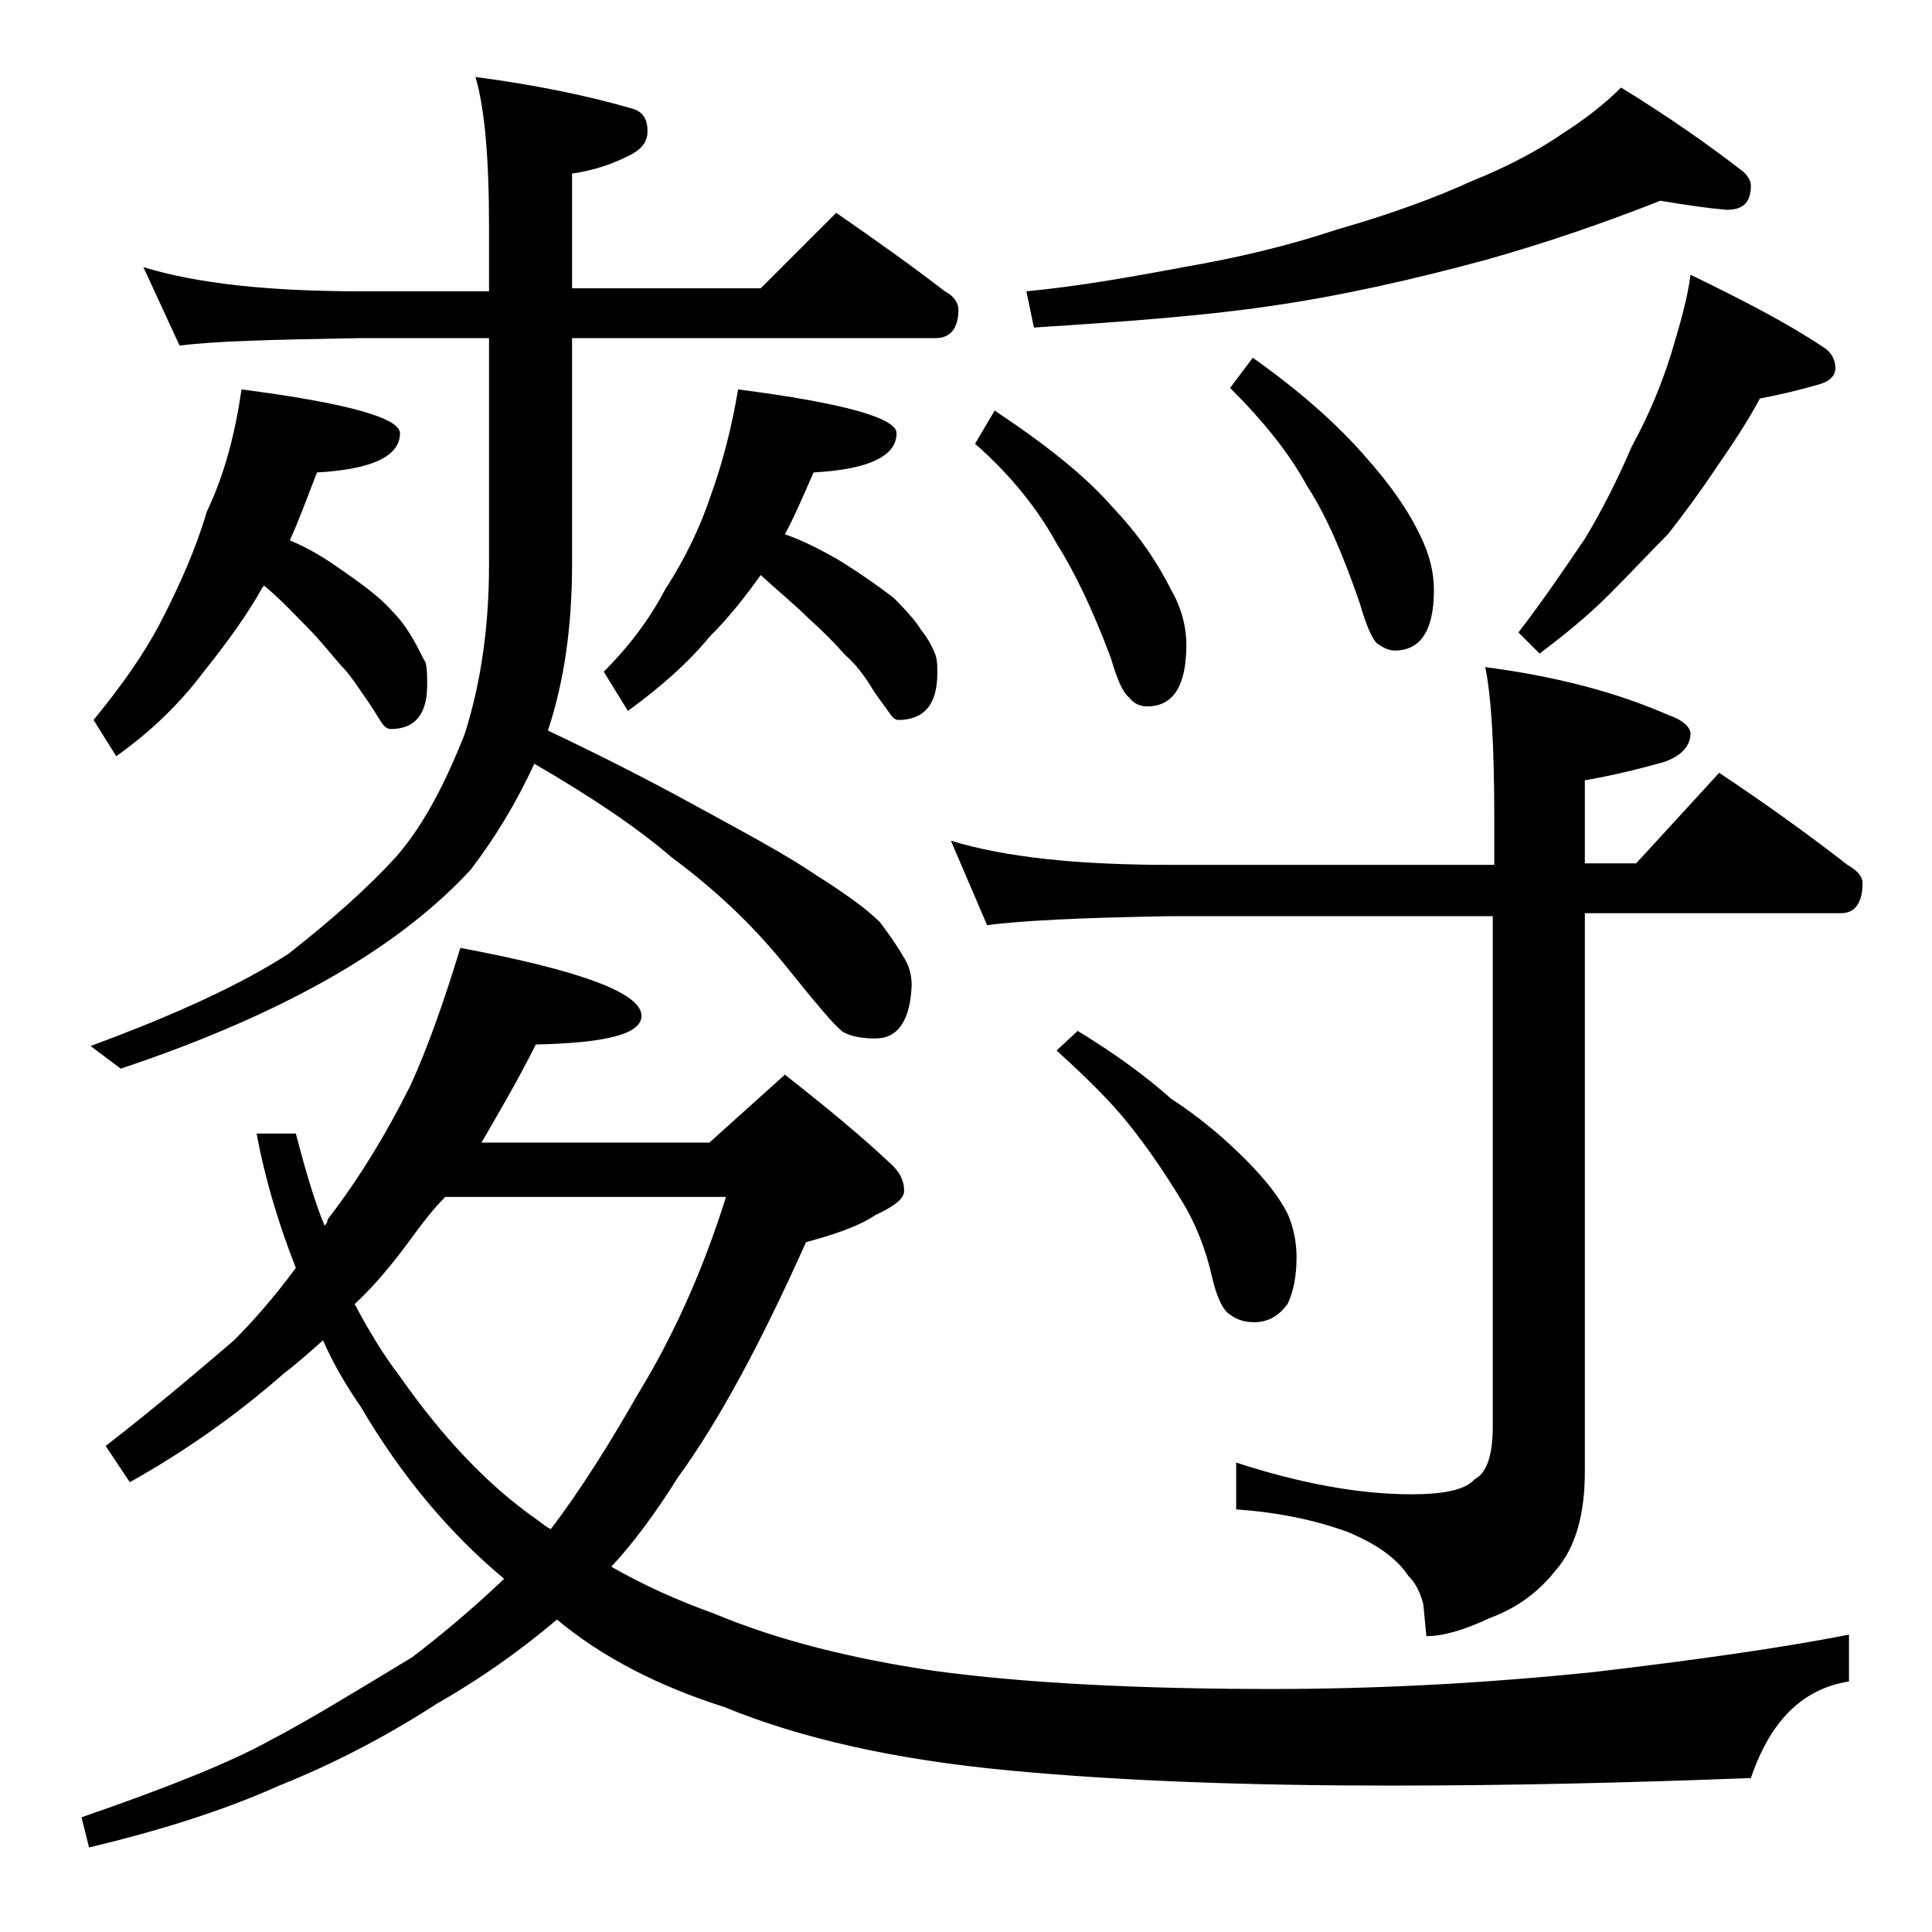 <?xml version="1.0" encoding="utf-8"?>
<!-- Generator: Adobe Illustrator 18.0.0, SVG Export Plug-In . SVG Version: 6.00 Build 0)  -->
<!DOCTYPE svg PUBLIC "-//W3C//DTD SVG 1.1//EN" "http://www.w3.org/Graphics/SVG/1.1/DTD/svg11.dtd">
<svg version="1.1" id="Layer_1" xmlns="http://www.w3.org/2000/svg" xmlns:xlink="http://www.w3.org/1999/xlink" x="0px" y="0px"
	 viewBox="0 0 128 128" enable-background="new 0 0 128 128" xml:space="preserve">
<path d="M30.5,62.8c8,1.5,12,3,12,4.5c0,1.2-2.3,1.8-7,1.9c-1.2,2.4-2.5,4.6-3.6,6.5H47l5-4.5c2.8,2.2,5.1,4.1,6.9,5.8
	c0.7,0.6,1,1.2,1,1.9c0,0.5-0.6,1-1.9,1.6c-1.2,0.8-2.8,1.3-4.6,1.8c-3,6.7-5.8,11.9-8.5,15.6c-1.5,2.4-3,4.4-4.4,5.9
	c2.1,1.2,4.3,2.2,6.8,3.1c4.3,1.8,9.2,3,14.6,3.8c5.9,0.8,13.4,1.2,22.4,1.2c7.2,0,14.2-0.4,21.1-1.1c6.8-0.8,12.5-1.6,17.1-2.5v3.1
	c-3.1,0.5-5.2,2.6-6.5,6.4c-7.8,0.3-15.7,0.5-23.9,0.5c-9.3,0-17.8-0.3-25.2-1c-7.5-0.7-13.8-2.1-18.9-4.2
	c-4.4-1.4-8.1-3.3-11.1-5.8c-2.6,2.2-5.2,4-8,5.6c-3.4,2.2-6.9,4-10.4,5.4c-3.8,1.7-8,3-12.6,4.1l-0.5-2c5.8-2,10-3.7,12.5-5.1
	c2.5-1.3,5.6-3.2,9.4-5.5c2.1-1.6,4.1-3.3,6.1-5.2c-3.6-3-6.8-6.8-9.5-11.4c-0.9-1.3-1.8-2.8-2.5-4.4c-0.9,0.8-1.8,1.6-2.6,2.2
	c-3.3,2.9-6.8,5.3-10.2,7.2l-1.6-2.4c3.6-2.8,6.4-5.2,8.5-7c1.3-1.3,2.7-2.9,4.1-4.8c-1.1-2.8-2-5.7-2.6-8.9h2.6
	c0.6,2.3,1.2,4.4,1.9,6.1c0.1-0.1,0.2-0.2,0.2-0.4c2-2.6,3.8-5.5,5.5-8.9C28.3,69.5,29.4,66.4,30.5,62.8z M9.5,17.7
	c3.6,1.1,8.4,1.6,14.4,1.6h8.5V15c0-4.6-0.3-7.9-0.9-9.9c3.8,0.5,7.3,1.2,10.4,2.1c0.7,0.2,1,0.7,1,1.5c0,0.7-0.4,1.2-1.2,1.6
	c-1.2,0.6-2.4,1-3.8,1.2v7.6h12.5l5-5c2.6,1.8,5,3.5,7.2,5.2c0.6,0.3,0.9,0.8,0.9,1.2c0,1.2-0.5,1.9-1.5,1.9H37.9v15
	c0,4-0.5,7.7-1.6,11c3.8,1.8,7.1,3.5,10,5.1c3.3,1.8,5.9,3.2,7.8,4.5c1.9,1.2,3.3,2.2,4.2,3.1c0.6,0.8,1.1,1.5,1.5,2.2
	c0.4,0.6,0.6,1.2,0.6,2c-0.1,2.3-0.9,3.5-2.4,3.5c-0.8,0-1.5-0.1-2.1-0.4c-0.6-0.4-1.9-2-4-4.6c-2.2-2.7-4.7-5-7.4-7
	c-2.2-1.9-5.3-4-9.1-6.2c-1.2,2.6-2.6,4.9-4.2,7c-2.2,2.4-5.2,4.8-9,7s-8.5,4.3-14.2,6.2l-2-1.5c5.7-2.1,10-4.1,13.1-6.1
	c2.8-2.2,5.2-4.3,7.2-6.5c1.8-2.1,3.2-4.8,4.5-8.1c1.1-3.5,1.6-7.2,1.6-11.2v-15h-8.5c-5.8,0.1-9.8,0.2-12,0.5L9.5,17.7z M16,25.8
	c7,0.9,10.5,1.9,10.5,2.9c0,1.5-1.8,2.4-5.5,2.6c-0.7,1.8-1.2,3.2-1.8,4.5c1.2,0.5,2.2,1.1,3.2,1.8c1.6,1.1,2.8,2,3.5,2.8
	c0.8,0.8,1.2,1.5,1.5,2s0.5,1,0.8,1.5c0.1,0.4,0.1,0.9,0.1,1.5c0,1.9-0.8,2.9-2.4,2.9c-0.2,0-0.4-0.1-0.6-0.4
	c-0.2-0.3-0.5-0.8-0.9-1.4c-0.7-1-1.2-1.8-1.8-2.4c-0.7-0.8-1.4-1.7-2.2-2.5c-0.8-0.8-1.7-1.8-2.9-2.8l-0.1,0.1
	c-1,1.8-2.3,3.6-3.9,5.6c-1.5,2-3.4,3.9-5.8,5.6l-1.5-2.4c1.8-2.2,3.3-4.3,4.4-6.4c1.3-2.5,2.4-5,3.1-7.4
	C14.9,31.4,15.6,28.6,16,25.8z M23.5,86.4c1,1.9,2,3.5,3,4.8c2.8,4,5.8,7.2,9.1,9.5c0.3,0.2,0.6,0.5,0.9,0.6c1.9-2.5,3.8-5.5,5.8-9
	c2.2-3.6,4.2-7.9,5.8-13H29.5c-0.8,0.8-1.4,1.6-2,2.4C26.2,83.5,24.9,85.1,23.5,86.4z M48.9,25.8c7,0.9,10.5,1.9,10.5,2.9
	c0,1.5-1.8,2.4-5.5,2.6c-0.7,1.6-1.3,3-1.9,4.1c1.2,0.4,2.3,1,3.4,1.6c1.8,1.1,3,2,3.8,2.6c0.9,0.9,1.5,1.6,1.8,2.1
	c0.4,0.5,0.7,1,0.9,1.5c0.2,0.4,0.2,0.9,0.2,1.4c0,2.1-0.9,3.1-2.6,3.1c-0.2,0-0.4-0.2-0.6-0.5c-0.2-0.3-0.6-0.8-1-1.4
	c-0.6-1-1.2-1.8-1.9-2.4c-0.7-0.8-1.5-1.6-2.5-2.5c-0.8-0.8-1.9-1.7-3.1-2.8c-1,1.4-2.1,2.8-3.4,4.1c-1.4,1.7-3.2,3.3-5.4,4.9
	l-1.6-2.6c1.8-1.8,3.1-3.6,4.1-5.5c1.3-2,2.3-4.1,3-6.2C47.9,30.6,48.5,28.2,48.9,25.8z M63,55.7c3.6,1.1,8.4,1.6,14.5,1.6H99v-3.1
	c0-4.8-0.2-8.1-0.6-10c4.7,0.6,8.8,1.7,12.2,3.2c0.9,0.3,1.4,0.8,1.4,1.2c0,0.8-0.6,1.5-1.8,1.9c-1.8,0.5-3.5,0.9-5.2,1.2v5.5h3.4
	l5.5-6c3,2,5.8,4,8.5,6.1c0.7,0.4,1,0.8,1,1.2c0,1.3-0.5,2-1.4,2h-17v37c0,2.8-0.6,5-1.9,6.5c-1.1,1.4-2.5,2.5-4.4,3.2
	c-1.7,0.8-3.1,1.2-4.2,1.2l-0.2-2.1c-0.2-0.8-0.5-1.4-1-1.9c-0.8-1.2-2.1-2.1-4-2.9c-2.2-0.8-4.6-1.3-7.4-1.5v-3.1
	c4.3,1.4,8.2,2.1,11.6,2.1c2.2,0,3.6-0.3,4.2-1c0.8-0.4,1.2-1.6,1.2-3.5V60.7H77.5c-5.9,0.1-10,0.3-12.1,0.6L63,55.7z M65.9,27.2
	c3.3,2.2,6,4.3,7.9,6.5c1.7,1.8,2.9,3.6,3.8,5.4c0.7,1.2,1,2.5,1,3.6c0,2.8-0.9,4.1-2.6,4.1c-0.5,0-0.9-0.2-1.2-0.6
	c-0.4-0.3-0.8-1.2-1.2-2.6c-1.2-3.2-2.4-5.7-3.6-7.6c-1.2-2.2-3-4.5-5.4-6.6L65.9,27.2z M110,13.3c-3.8,1.5-7.6,2.8-11.5,3.9
	c-4.8,1.3-9.6,2.4-14.5,3.1c-4.1,0.6-9.2,1-15.5,1.4L68,19.3c3.2-0.3,6.7-0.9,10.4-1.6c3.5-0.6,6.9-1.4,10.2-2.5
	c3.5-1,6.5-2.1,8.9-3.2c2.5-1,4.5-2.1,6.1-3.2c1.4-0.9,2.7-1.9,3.8-3c3.1,1.9,5.8,3.8,8,5.5c0.4,0.3,0.6,0.7,0.6,1
	c0,1.1-0.5,1.6-1.6,1.6C113.2,13.8,111.8,13.6,110,13.3z M71.4,68.3c2.3,1.4,4.4,2.9,6.2,4.5c2,1.3,3.6,2.7,4.9,4
	c1.4,1.4,2.3,2.6,2.8,3.6c0.4,0.9,0.6,1.9,0.6,2.9c0,1.2-0.2,2.3-0.6,3.1c-0.6,0.8-1.3,1.2-2.2,1.2c-0.7,0-1.2-0.2-1.6-0.5
	c-0.5-0.3-0.9-1.2-1.2-2.5c-0.4-1.8-1.1-3.6-2.1-5.2c-1.1-1.8-2.2-3.4-3.4-4.9c-1.1-1.4-2.7-3-4.8-4.9L71.4,68.3z M83,23.7
	c3.1,2.2,5.6,4.4,7.5,6.6c1.6,1.8,2.8,3.5,3.6,5.2c0.6,1.2,0.9,2.4,0.9,3.6c0,2.7-0.9,4-2.6,4c-0.4,0-0.8-0.2-1.2-0.5
	c-0.3-0.3-0.7-1.2-1.1-2.6c-1.1-3.2-2.2-5.8-3.5-7.8c-1.2-2.2-2.9-4.3-5.1-6.5L83,23.7z M112,18.2c3.5,1.7,6.4,3.2,8.8,4.8
	c0.5,0.3,0.8,0.8,0.8,1.4c0,0.5-0.4,0.9-1.2,1.1c-1.4,0.4-2.7,0.7-3.8,0.9c-0.8,1.5-1.8,3-2.9,4.6c-1,1.5-2.1,3-3.2,4.4
	c-1.2,1.2-2.5,2.6-3.9,4c-1.4,1.4-3,2.7-4.6,3.9l-1.4-1.4c1.7-2.2,3.1-4.3,4.4-6.2c1.2-2,2.2-4,3.1-6.1c1.2-2.2,2-4.2,2.6-6.1
	C111.3,21.5,111.8,19.8,112,18.2z"/>
</svg>
